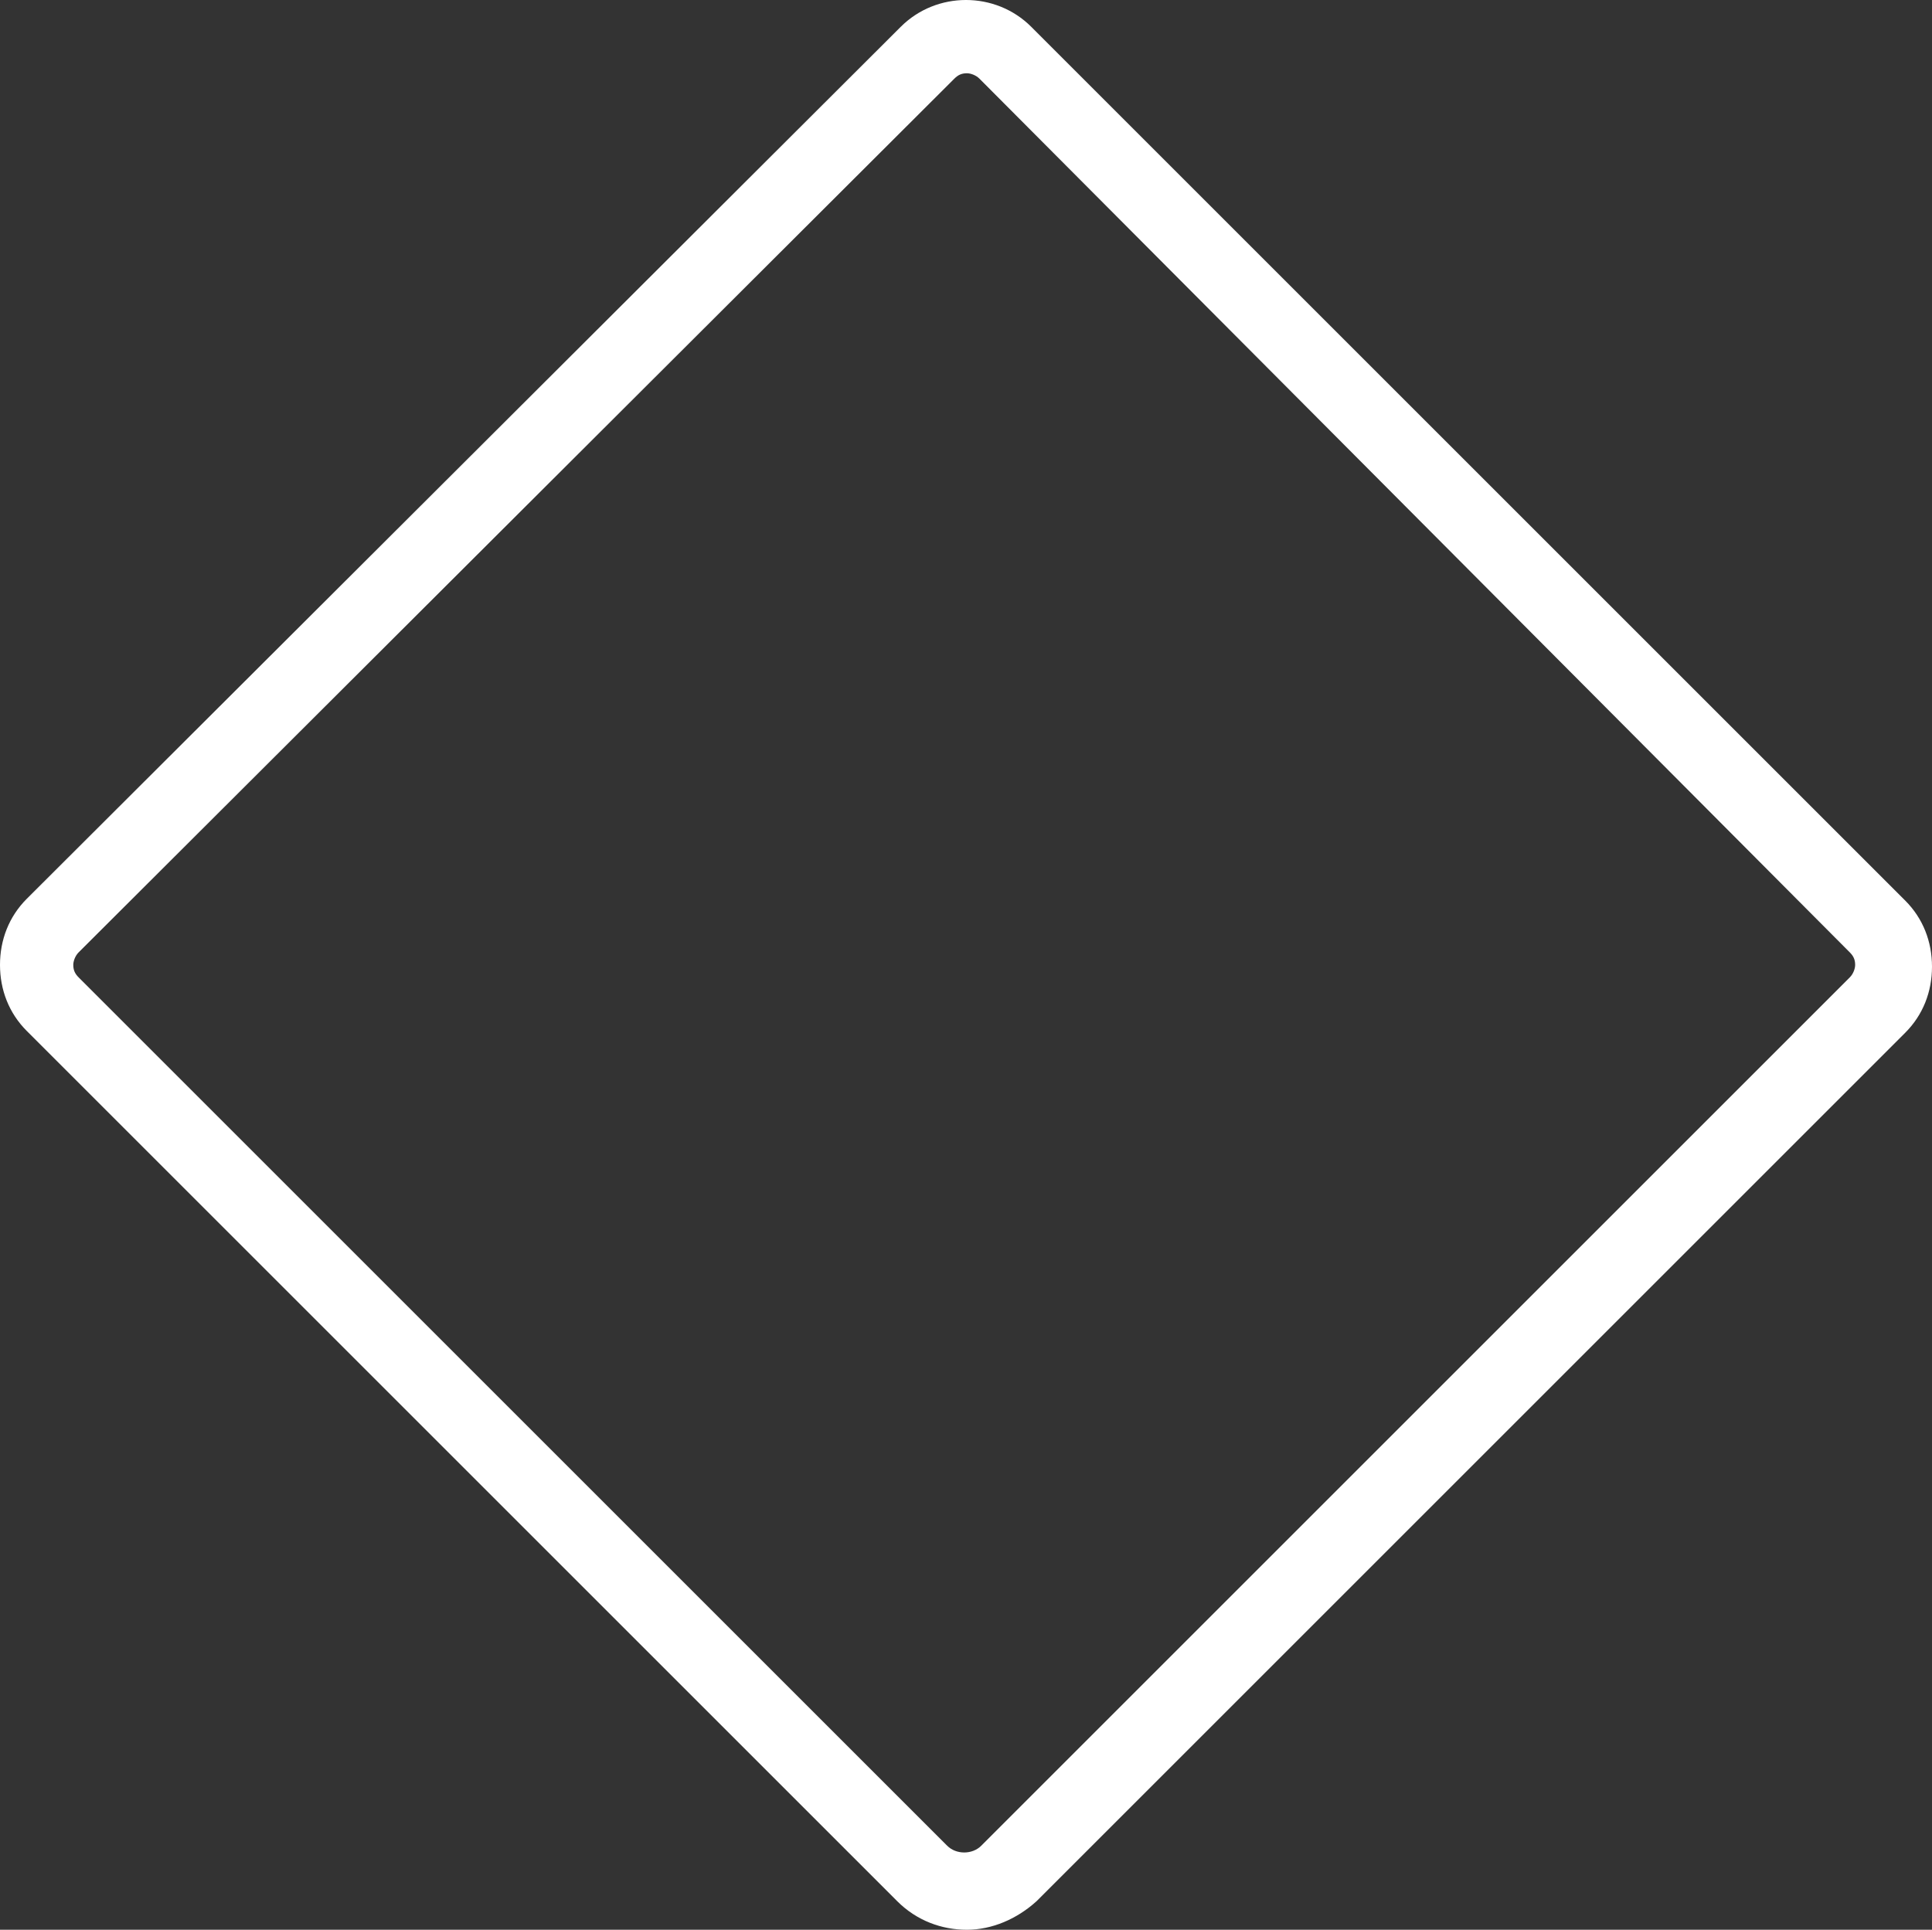 <svg enable-background="new 0 0 108.1 108" height="108" viewBox="0 0 108.1 108" width="108.1" xmlns="http://www.w3.org/2000/svg"><rect x="0" y="0" width="108.1" height="108" fill="#333333" stroke="none"/><path d="m54.1 108c-1.4 0-2.8-.5-3.9-1.6l-48.7-48.7c-1-1-1.5-2.3-1.5-3.7s.5-2.7 1.5-3.7l48.9-48.8c2-2 5.3-2 7.3 0l48.9 48.9c1 1 1.5 2.3 1.5 3.7s-.5 2.7-1.5 3.7l-48.6 48.6c-1.1 1-2.5 1.6-3.9 1.6zm0-103.9c-.3 0-.5.1-.7.3l-49 48.9c-.2.2-.3.5-.3.7 0 .3.1.5.3.7l48.6 48.6c.5.5 1.4.5 1.9 0l48.6-48.6c.2-.2.3-.5.3-.7 0-.3-.1-.5-.3-.7l-48.7-48.9c-.2-.2-.5-.3-.7-.3z" fill="#fff"/></svg>
